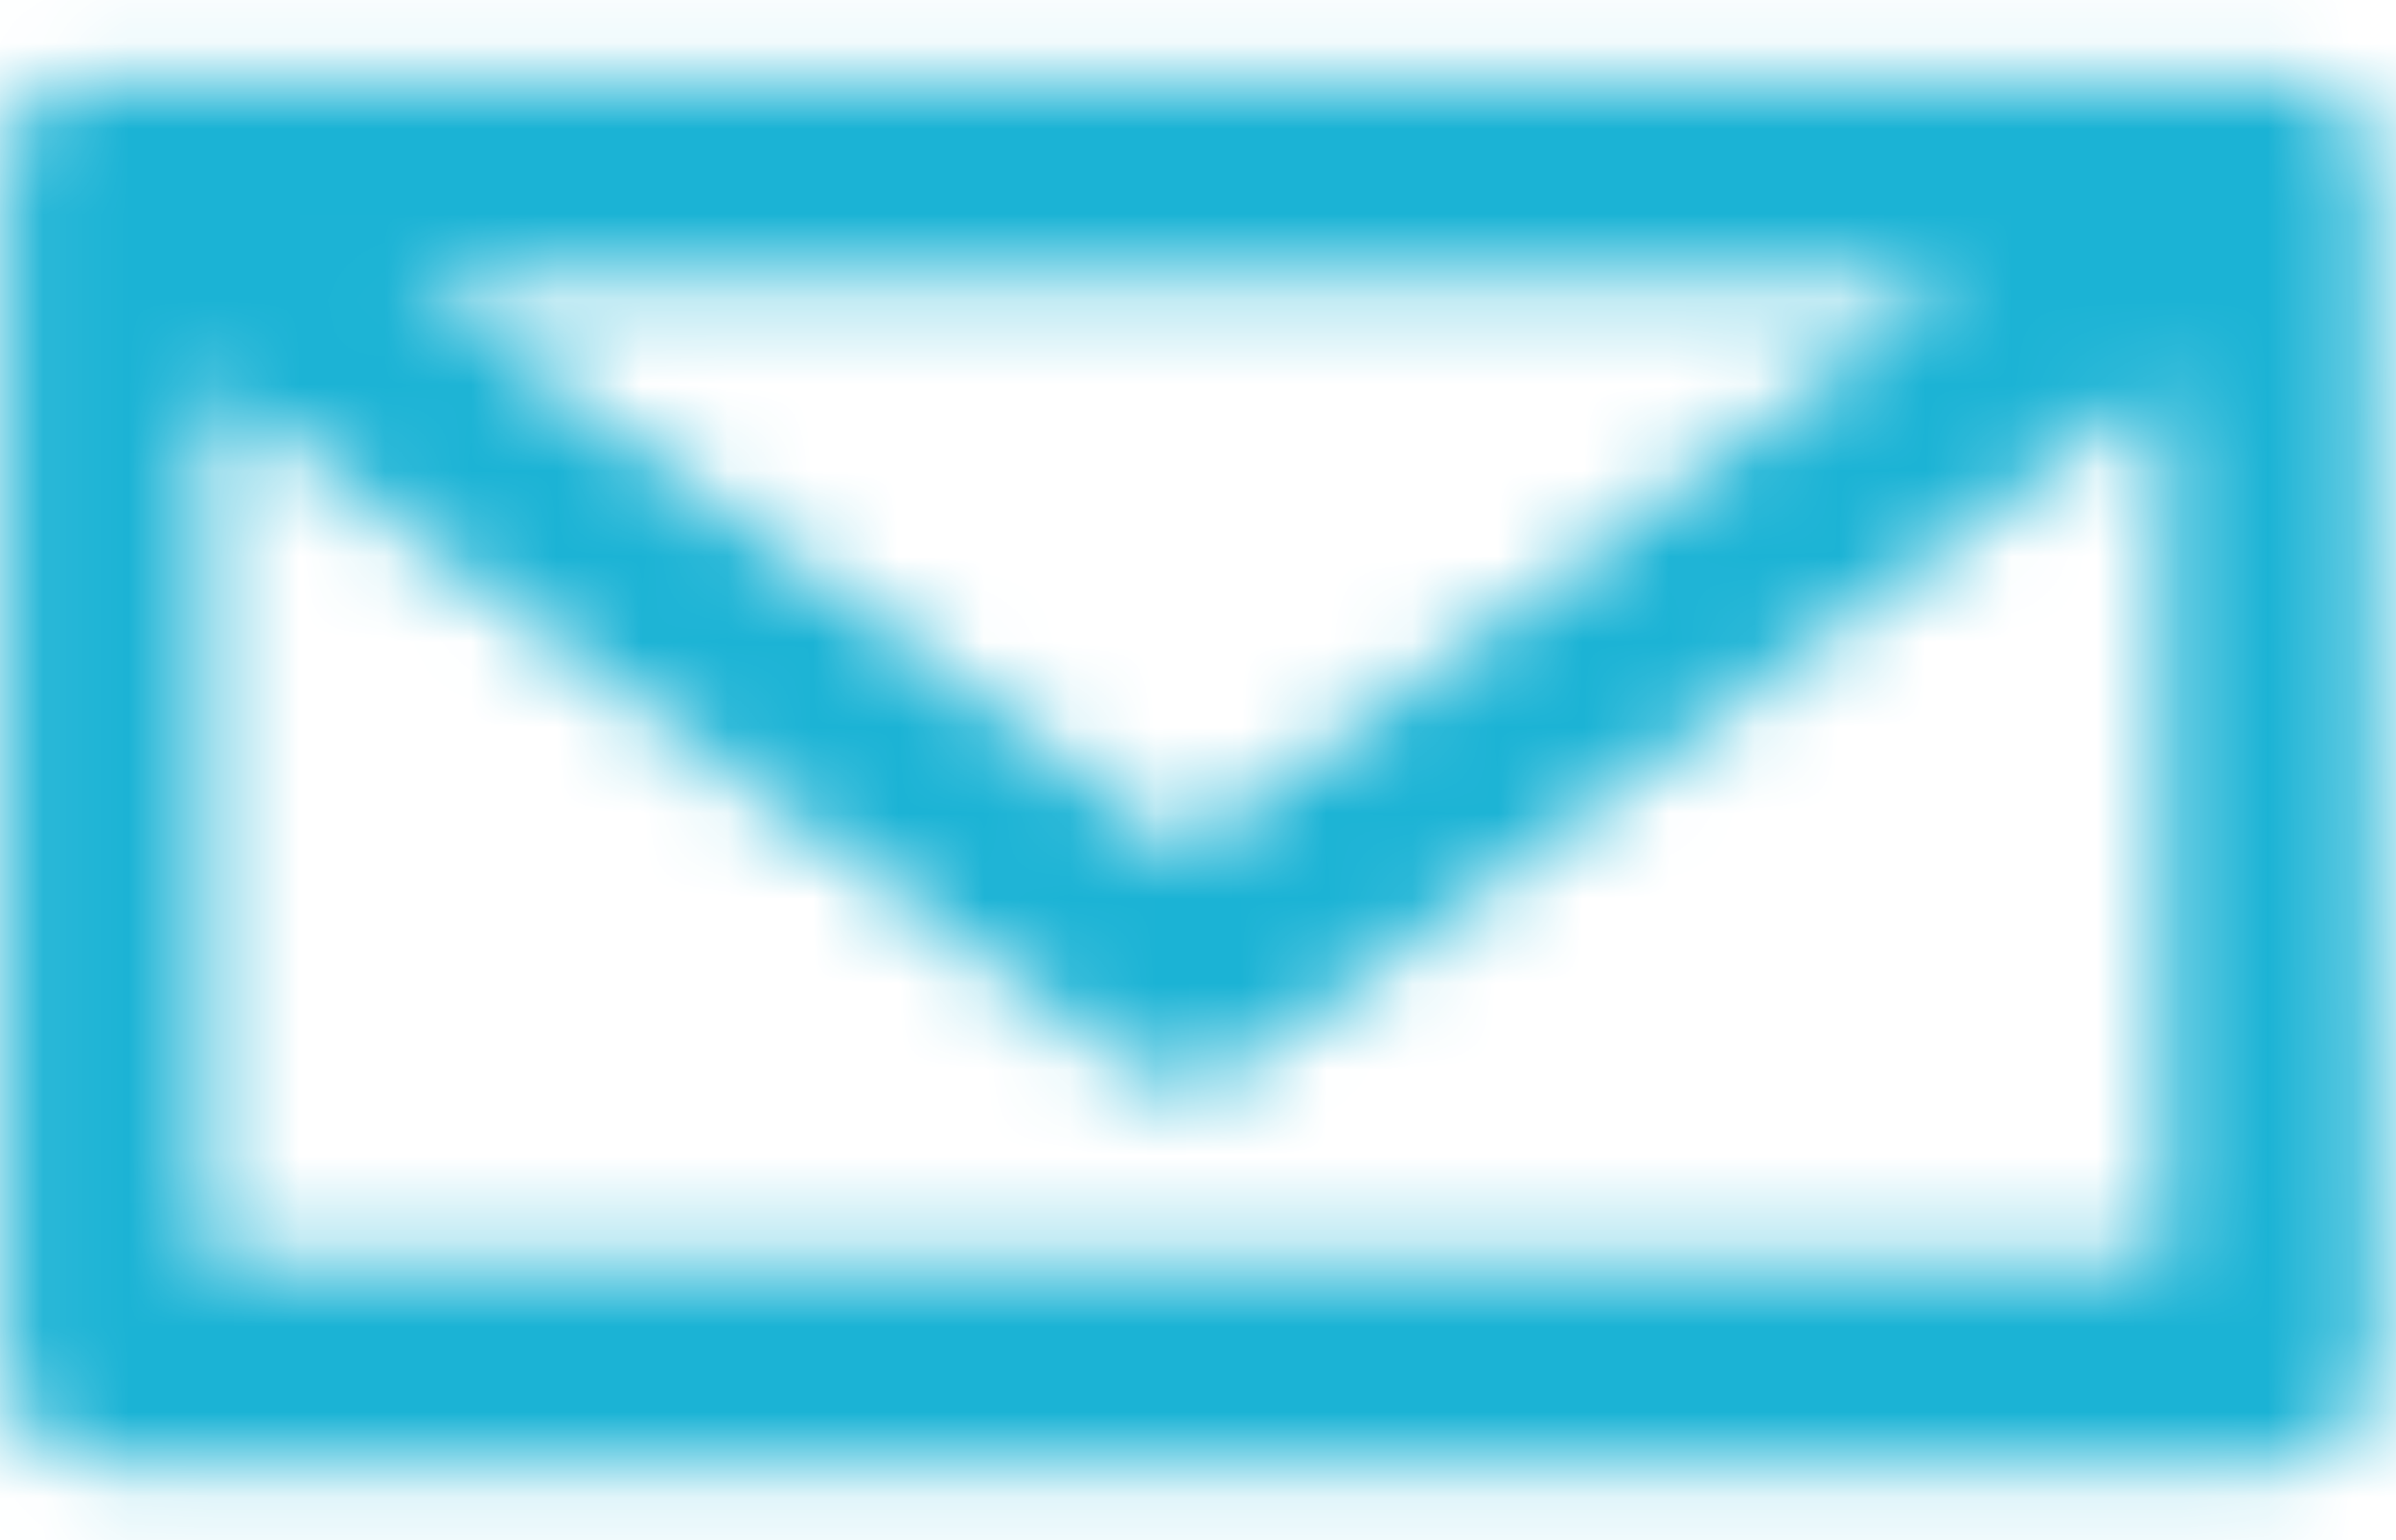 <?xml version="1.0" encoding="UTF-8"?>
<svg width="28px" height="18px" viewBox="0 0 28 18" version="1.1" xmlns="http://www.w3.org/2000/svg" xmlns:xlink="http://www.w3.org/1999/xlink">
    <!-- Generator: Sketch 52.4 (67378) - http://www.bohemiancoding.com/sketch -->
    <title>mail</title>
    <desc>Created with Sketch.</desc>
    <defs>
        <path d="M29.699,9.045 C29.699,9.015 29.699,8.955 29.699,8.925 C29.699,8.895 29.699,8.865 29.699,8.834 C29.699,8.804 29.669,8.774 29.669,8.714 C29.669,8.684 29.639,8.624 29.639,8.594 C29.639,8.563 29.609,8.533 29.578,8.503 C29.548,8.473 29.548,8.413 29.518,8.383 C29.518,8.383 29.518,8.353 29.518,8.353 C29.488,8.323 29.488,8.323 29.458,8.292 C29.428,8.262 29.398,8.232 29.368,8.202 C29.338,8.172 29.308,8.142 29.277,8.142 C29.247,8.112 29.217,8.082 29.187,8.082 C29.157,8.052 29.127,8.052 29.097,8.022 C29.067,7.991 29.037,7.991 29.006,7.961 C28.976,7.961 28.916,7.931 28.886,7.931 C28.856,7.931 28.826,7.901 28.766,7.901 C28.735,7.901 28.675,7.901 28.645,7.901 C28.615,7.901 28.585,7.901 28.555,7.901 L3.204,7.901 C3.174,7.901 3.144,7.901 3.114,7.901 C3.084,7.901 3.024,7.901 2.994,7.901 C2.963,7.901 2.933,7.931 2.873,7.931 C2.843,7.931 2.783,7.961 2.753,7.961 C2.723,7.961 2.692,7.991 2.662,8.022 C2.632,8.052 2.602,8.052 2.572,8.082 C2.542,8.112 2.512,8.112 2.482,8.142 C2.452,8.172 2.422,8.202 2.391,8.202 C2.361,8.232 2.331,8.262 2.301,8.292 C2.271,8.323 2.271,8.323 2.241,8.353 C2.241,8.353 2.241,8.383 2.241,8.383 C2.211,8.413 2.181,8.473 2.181,8.503 C2.151,8.533 2.151,8.563 2.12,8.594 C2.09,8.624 2.09,8.654 2.09,8.714 C2.09,8.744 2.06,8.774 2.06,8.834 C2.06,8.865 2.06,8.895 2.06,8.925 C2.06,8.955 2.06,9.015 2.06,9.045 C2.06,9.045 2.06,9.075 2.06,9.075 L2.06,22.925 C2.06,23.587 2.602,24.129 3.265,24.129 L28.555,24.129 C29.217,24.129 29.759,23.587 29.759,22.925 L29.699,9.045 C29.699,9.075 29.699,9.045 29.699,9.045 Z M24.852,10.28 L15.849,16.963 L6.847,10.28 L24.852,10.28 Z M4.409,21.72 L4.409,11.484 L15.127,19.432 C15.338,19.583 15.578,19.673 15.849,19.673 C16.12,19.673 16.361,19.583 16.572,19.432 L27.29,11.484 L27.29,21.72 L4.409,21.72 Z" id="path-1"></path>
    </defs>
    <g id="Page-1" stroke="none" stroke-width="1" fill="none" fill-rule="evenodd">
        <g id="00-home" transform="translate(-706, -3485)">
            <g id="footer" transform="translate(0, 3122)">
                <g id="Group-14" transform="translate(622, 356)">
                    <g id="mail" transform="translate(82, 0)">
                        <mask id="mask-2" fill="white">
                            <use xlink:href="#path-1"></use>
                        </mask>
                        <g fill-rule="nonzero"></g>
                        <g id="color/blue" mask="url(#mask-2)" fill="#1BB3D5" fill-rule="evenodd">
                            <rect id="Rectangle" x="0" y="0" width="32" height="32"></rect>
                        </g>
                    </g>
                </g>
            </g>
        </g>
    </g>
</svg>